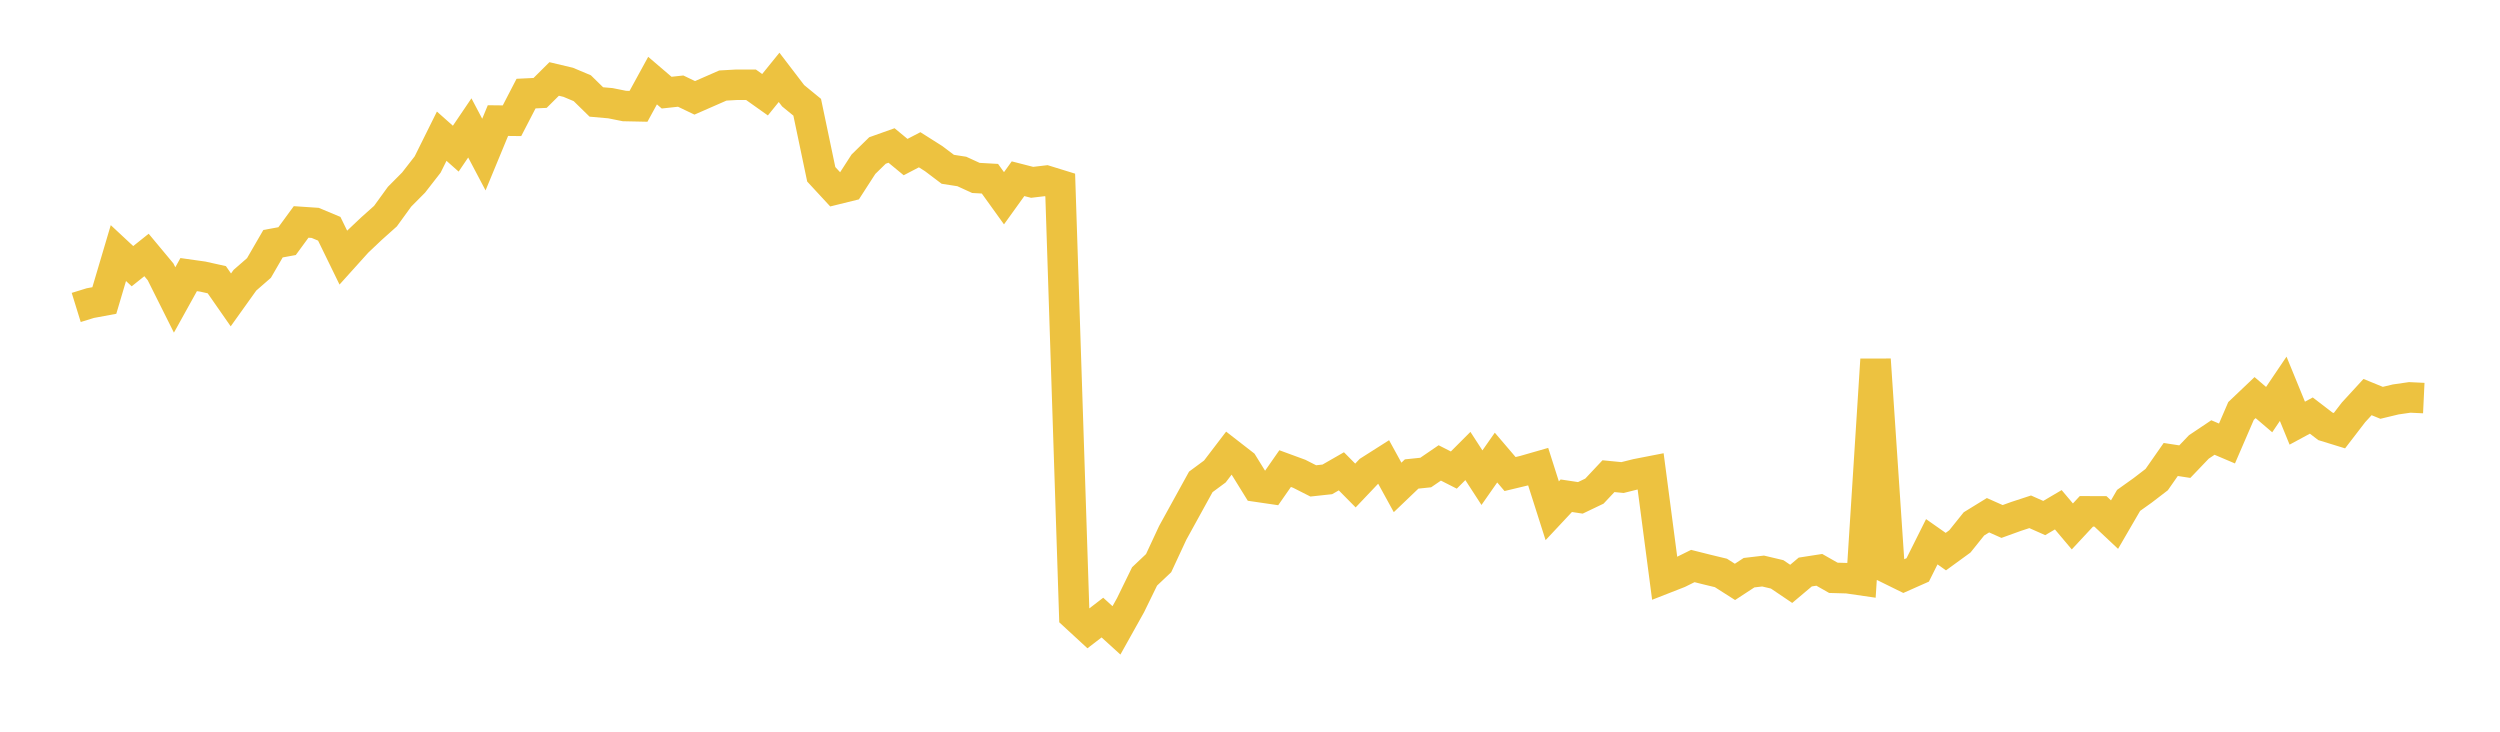 <svg width="164" height="48" xmlns="http://www.w3.org/2000/svg" xmlns:xlink="http://www.w3.org/1999/xlink"><path fill="none" stroke="rgb(237,194,64)" stroke-width="2" d="M5,20.169L5.922,19.884L6.844,19.713L7.766,16.602L8.689,17.462L9.611,16.726L10.533,17.833L11.455,19.677L12.377,18.014L13.299,18.144L14.222,18.349L15.144,19.673L16.066,18.383L16.988,17.58L17.91,15.987L18.832,15.818L19.754,14.559L20.677,14.621L21.599,15.007L22.521,16.897L23.443,15.874L24.365,15.002L25.287,14.178L26.21,12.905L27.132,11.976L28.054,10.791L28.976,8.934L29.898,9.752L30.82,8.391L31.743,10.14L32.665,7.911L33.587,7.921L34.509,6.14L35.431,6.096L36.353,5.18L37.275,5.399L38.198,5.787L39.12,6.689L40.042,6.77L40.964,6.955L41.886,6.974L42.808,5.288L43.731,6.077L44.653,5.977L45.575,6.419L46.497,6.015L47.419,5.611L48.341,5.559L49.263,5.559L50.186,6.214L51.108,5.075L52.03,6.281L52.952,7.036L53.874,11.434L54.796,12.431L55.719,12.203L56.641,10.774L57.563,9.872L58.485,9.544L59.407,10.304L60.329,9.824L61.251,10.408L62.174,11.106L63.096,11.249L64.018,11.672L64.94,11.724L65.862,13.006L66.784,11.724L67.707,11.961L68.629,11.852L69.551,12.137L70.473,40.372L71.395,41.222L72.317,40.513L73.24,41.352L74.162,39.701L75.084,37.813L76.006,36.941L76.928,34.96L77.85,33.286L78.772,31.612L79.695,30.93L80.617,29.722L81.539,30.438L82.461,31.928L83.383,32.063L84.305,30.74L85.228,31.079L86.15,31.547L87.072,31.447L87.994,30.918L88.916,31.85L89.838,30.879L90.76,30.293L91.683,31.975L92.605,31.093L93.527,30.998L94.449,30.368L95.371,30.836L96.293,29.913L97.216,31.336L98.138,30.017L99.06,31.097L99.982,30.876L100.904,30.611L101.826,33.506L102.749,32.52L103.671,32.659L104.593,32.218L105.515,31.237L106.437,31.327L107.359,31.097L108.281,30.917L109.204,37.948L110.126,37.587L111.048,37.131L111.97,37.362L112.892,37.585L113.814,38.172L114.737,37.568L115.659,37.46L116.581,37.678L117.503,38.301L118.425,37.524L119.347,37.381L120.269,37.905L121.192,37.931L122.114,38.065L123.036,23.584L123.958,37.341L124.88,37.795L125.802,37.386L126.725,35.539L127.647,36.186L128.569,35.515L129.491,34.366L130.413,33.799L131.335,34.209L132.257,33.876L133.18,33.574L134.102,33.983L135.024,33.44L135.946,34.534L136.868,33.543L137.79,33.547L138.713,34.414L139.635,32.827L140.557,32.169L141.479,31.462L142.401,30.142L143.323,30.284L144.246,29.319L145.168,28.701L146.09,29.093L147.012,26.959L147.934,26.083L148.856,26.87L149.778,25.505L150.701,27.759L151.623,27.261L152.545,27.968L153.467,28.252L154.389,27.052L155.311,26.048L156.234,26.425L157.156,26.203L158.078,26.07L159,26.114"></path></svg>